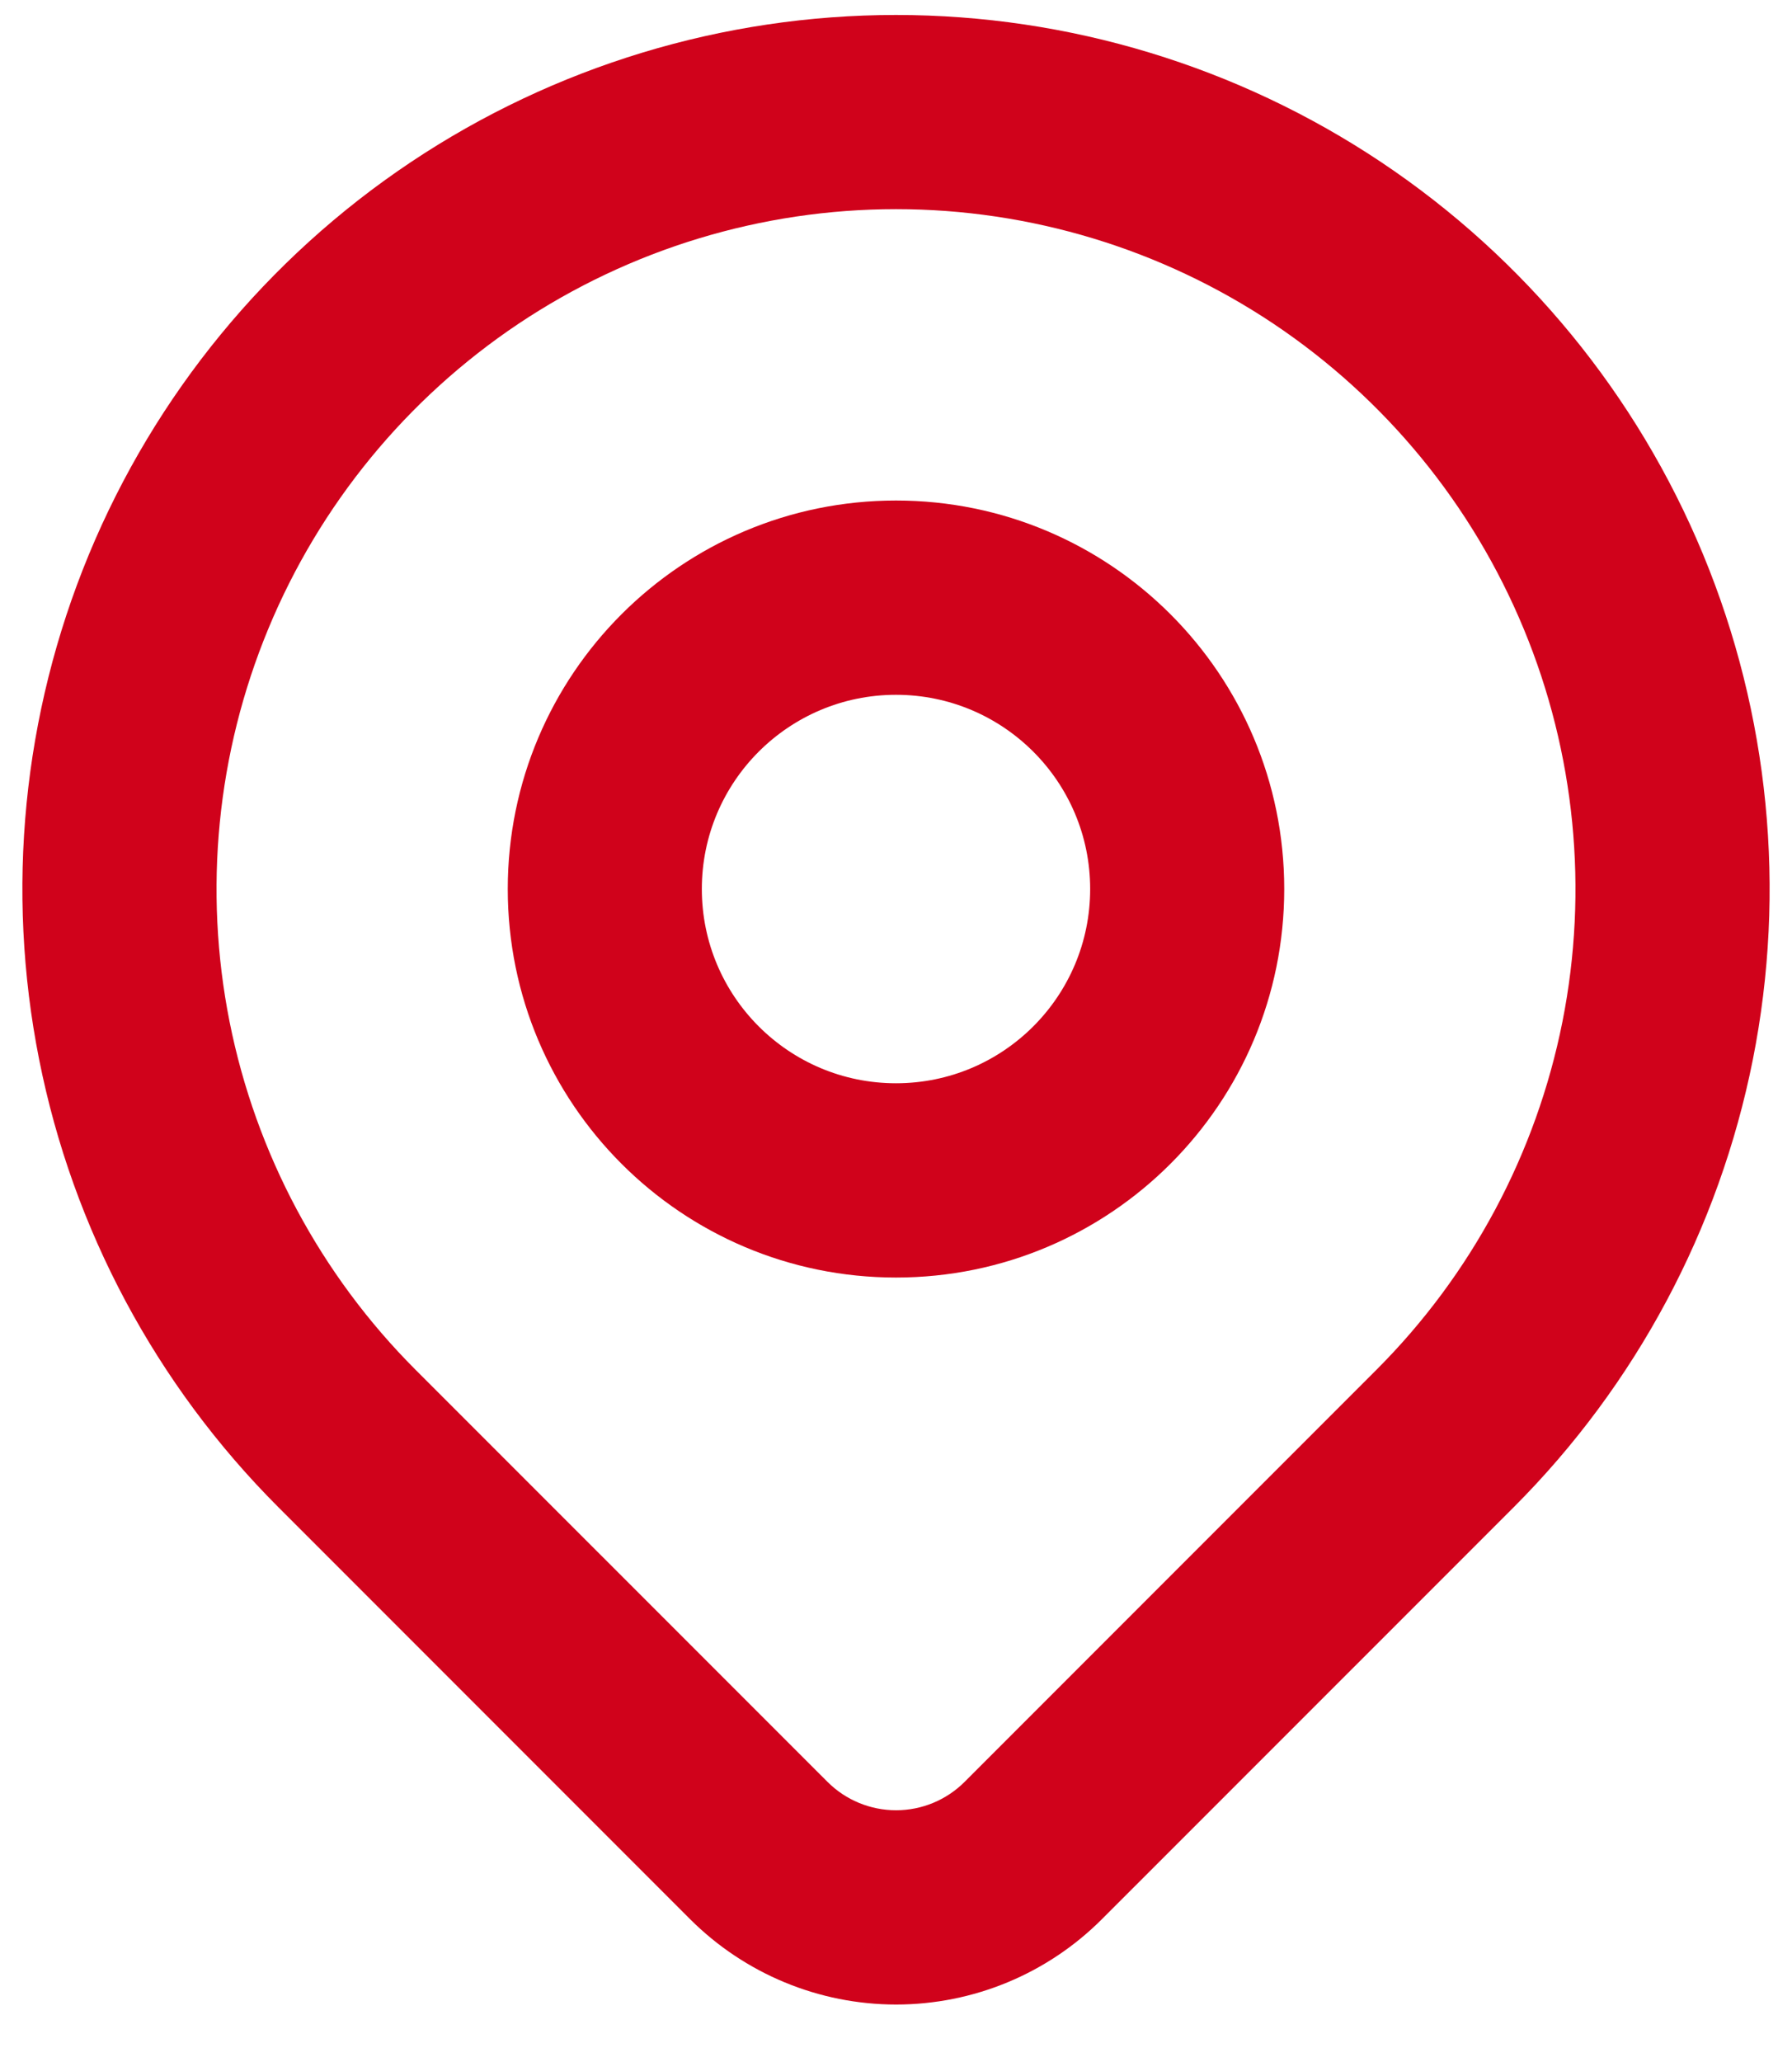 <svg width="20" height="23" viewBox="0 0 20 23" fill="none" xmlns="http://www.w3.org/2000/svg">
<path fill-rule="evenodd" clip-rule="evenodd" d="M10 7.75C8.803 7.75 7.833 8.72 7.833 9.916C7.833 11.113 8.803 12.083 10 12.083C11.197 12.083 12.167 11.113 12.167 9.916C12.167 8.72 11.197 7.75 10 7.75ZM5.667 9.916C5.667 7.523 7.607 5.583 10 5.583C12.393 5.583 14.333 7.523 14.333 9.916C14.333 12.31 12.393 14.25 10 14.25C7.607 14.25 5.667 12.31 5.667 9.916Z" fill="#D0021B"/>
<path fill-rule="evenodd" clip-rule="evenodd" d="M10 2.333C8.5 2.333 7.034 2.778 5.787 3.611C4.54 4.445 3.568 5.629 2.994 7.015C2.42 8.4 2.27 9.925 2.562 11.396C2.855 12.867 3.577 14.218 4.638 15.279L9.235 19.875C9.438 20.078 9.713 20.192 10.001 20.192C10.288 20.192 10.563 20.078 10.766 19.875L15.362 15.279C16.423 14.218 17.145 12.867 17.438 11.396C17.73 9.925 17.58 8.4 17.006 7.015C16.432 5.629 15.46 4.445 14.213 3.611C12.966 2.778 11.5 2.333 10 2.333ZM16.895 16.811C18.258 15.447 19.186 13.71 19.563 11.819C19.939 9.927 19.746 7.967 19.008 6.185C18.27 4.404 17.02 2.881 15.417 1.81C13.813 0.739 11.928 0.167 10 0.167C8.072 0.167 6.187 0.739 4.583 1.81C2.98 2.881 1.73 4.404 0.992 6.185C0.254 7.967 0.061 9.927 0.437 11.819C0.813 13.71 1.742 15.447 3.106 16.811L7.703 21.408C8.313 22.016 9.139 22.359 10.001 22.359C10.862 22.359 11.688 22.017 12.297 21.408L16.895 16.811Z" fill="#D0021B"/>
</svg>
